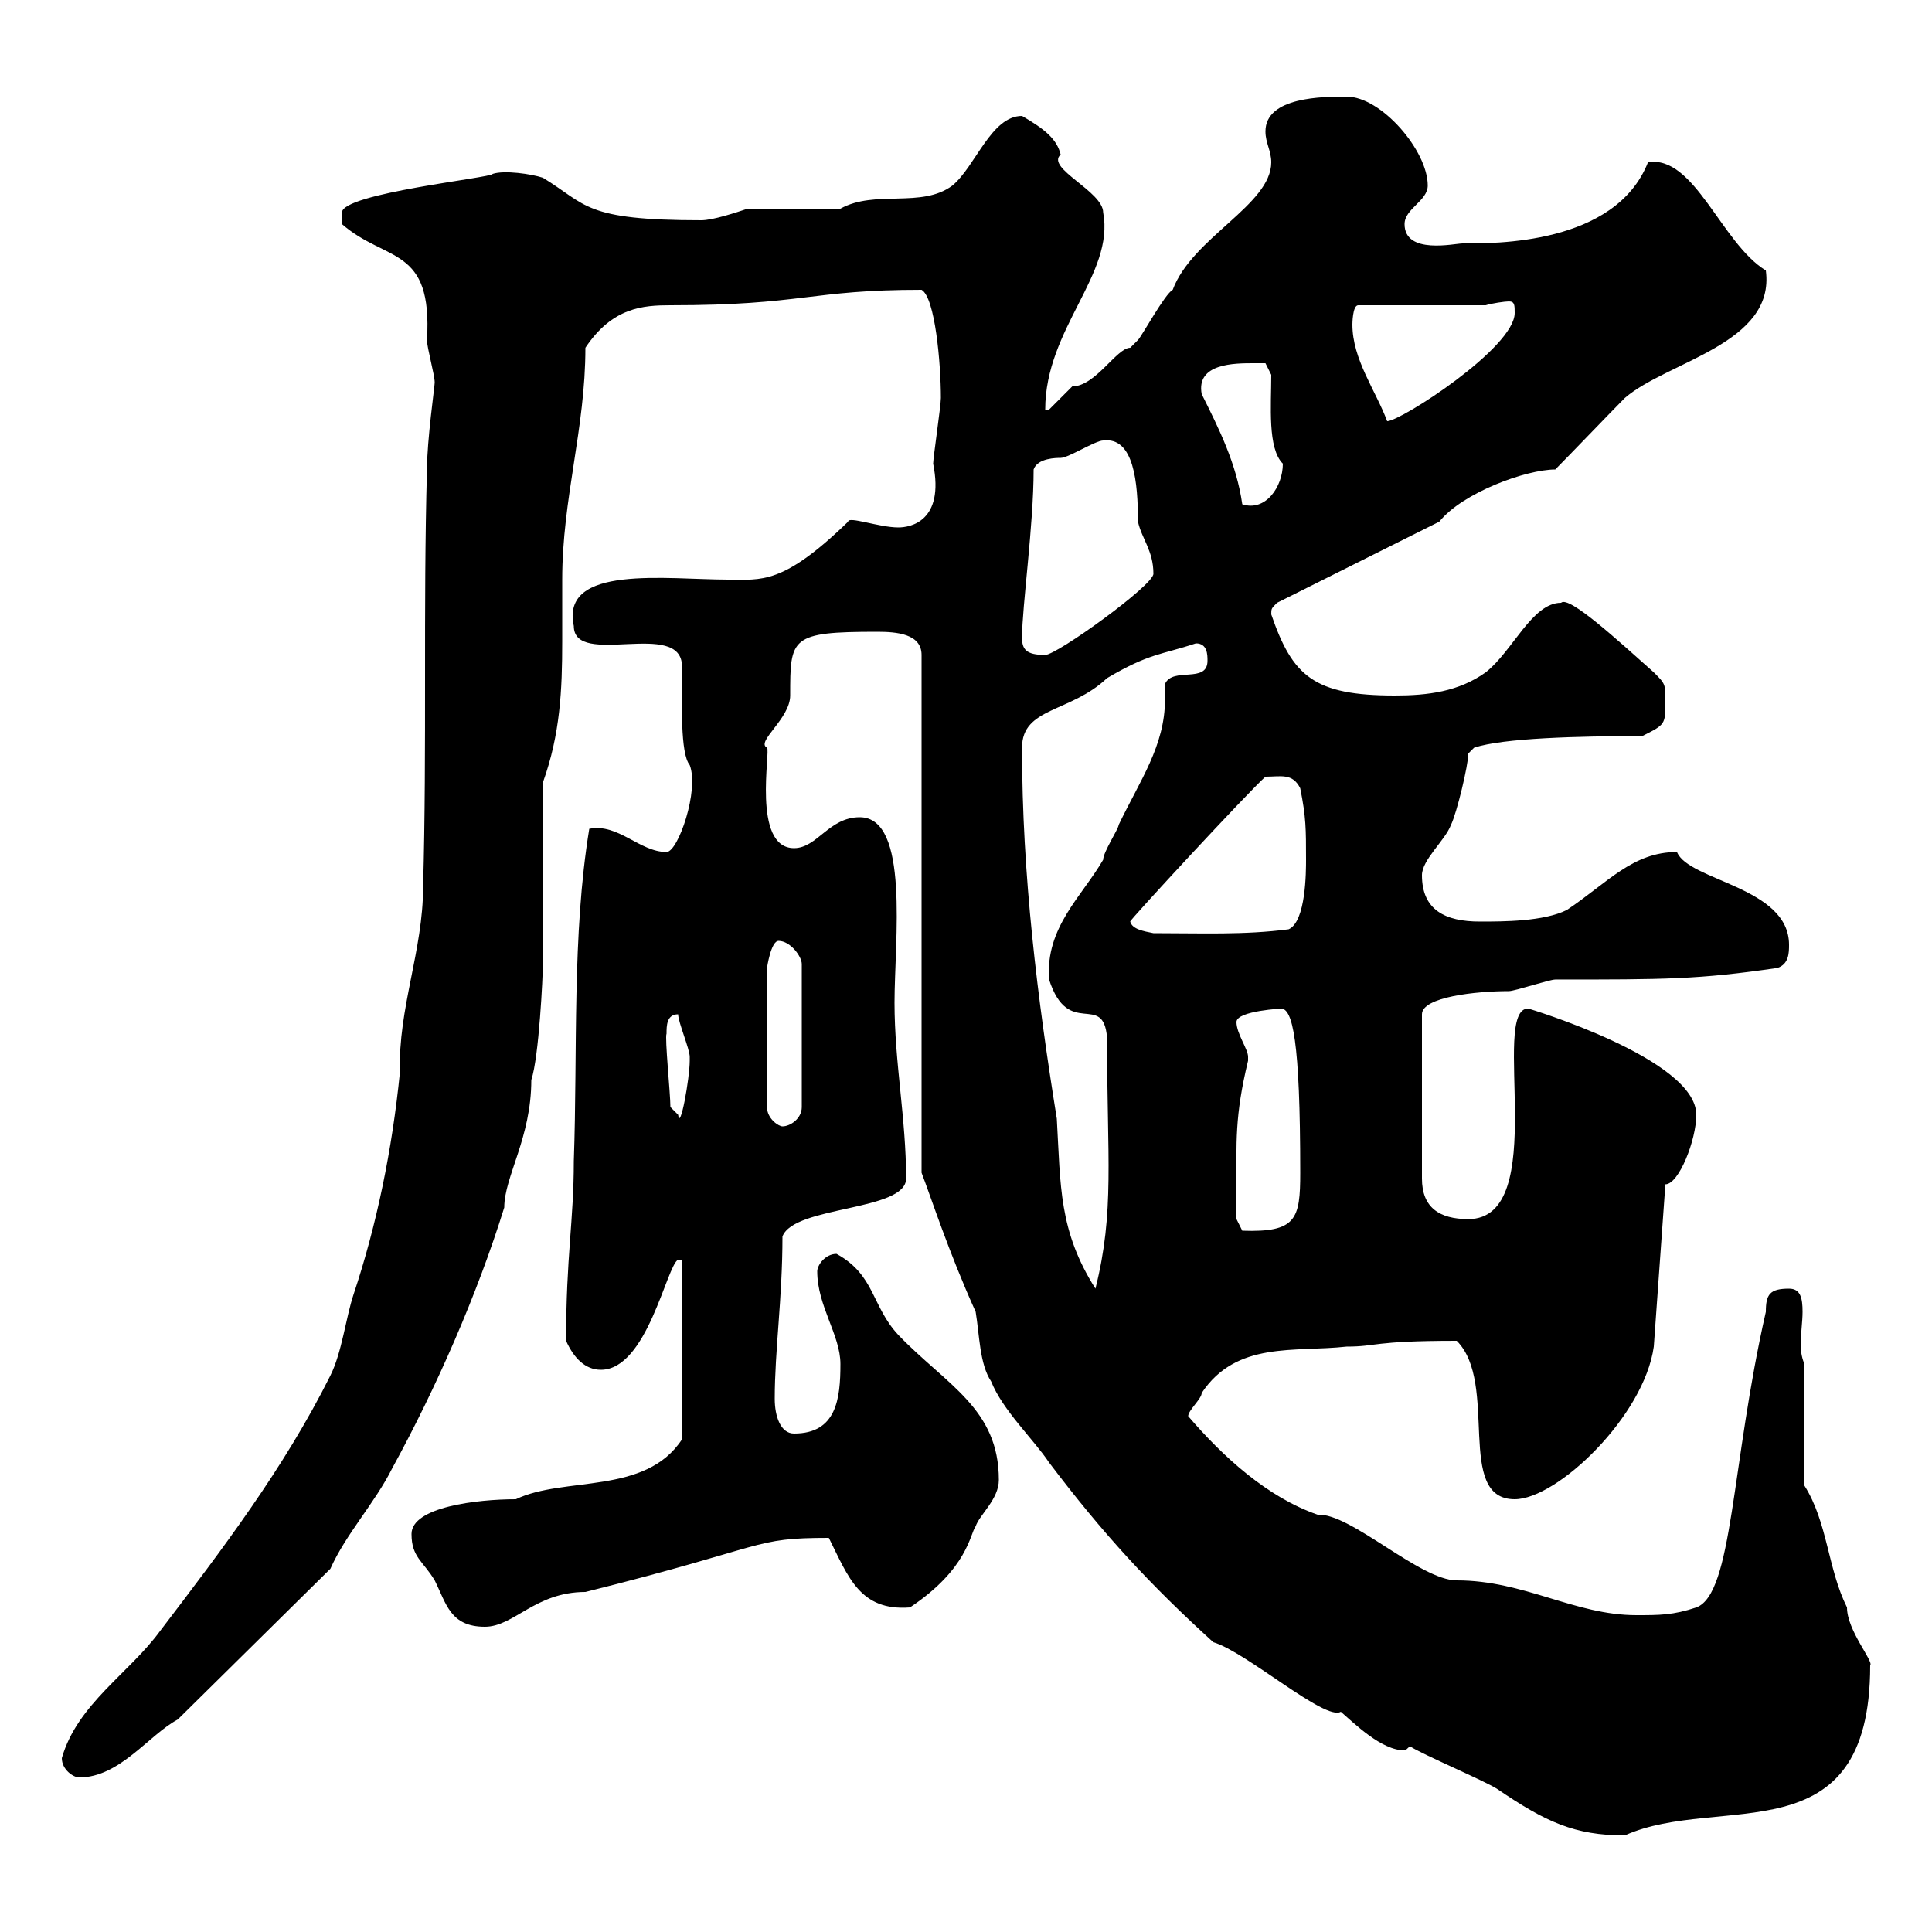 <svg xmlns="http://www.w3.org/2000/svg" xmlns:xlink="http://www.w3.org/1999/xlink" width="300" height="300"><path d="M219 271.20C220.80 272.40 230.70 276.60 232.50 277.80C240 282.90 244.50 285 252.30 285C267 278.40 290.40 288.60 290.40 258.60C291 258 286.80 253.20 286.80 249.60C283.80 243.60 283.80 236.40 280.20 230.70L280.20 211.80C279.90 211.20 279.60 210 279.60 208.80C279.60 207.30 279.90 205.20 279.90 203.70C279.90 201.60 279.60 200.10 277.80 200.10C274.80 200.10 274.20 201 274.20 203.70C268.80 227.40 269.10 247.50 263.40 249.60C259.80 250.80 257.70 250.80 254.10 250.80C244.50 250.80 236.70 245.40 226.20 245.40C220.50 245.40 209.70 234.90 204.60 235.20C196.80 232.50 189.90 226.20 184.50 219.90C184.50 219 186.60 217.20 186.60 216.30C192 208.20 201 210 209.10 209.10C213.90 209.10 213 208.20 226.20 208.20C232.80 214.80 225.90 232.80 235.20 232.80C241.80 232.80 255.30 219.90 256.80 209.10L258.60 183.90C260.70 183.90 263.40 177 263.40 173.10C263.40 164.40 237.30 156.60 237.30 156.60C231.30 156.60 240.90 189.30 228 189.30C223.50 189.30 220.80 187.50 220.80 183L220.80 157.50C220.80 154.80 229.20 153.90 234.30 153.90C235.20 153.90 240.60 152.10 241.50 152.10C258.60 152.10 263.70 152.10 276 150.30C277.80 149.70 277.80 147.90 277.80 146.70C277.80 137.70 262.20 136.80 260.40 132.30C253.50 132.30 249.60 137.10 243.30 141.30C239.70 143.10 233.40 143.10 229.80 143.10C224.40 143.10 220.80 141.30 220.80 135.90C220.80 133.50 224.40 130.50 225.30 128.10C226.20 126.30 228 118.80 228 117L228.90 116.10C233.40 114.60 245.10 114.30 255 114.30C258.60 112.50 258.60 112.50 258.60 108.90C258.60 106.20 258.60 106.20 256.80 104.40C251.40 99.60 243.60 92.40 242.40 93.60C237.90 93.60 234.90 101.10 230.70 104.40C226.50 107.40 221.70 108 216.60 108C204 108 200.70 105 197.40 95.40C197.40 94.50 197.40 94.50 198.30 93.60L223.50 81C227.10 76.50 237 72.90 241.50 72.90C243.30 71.10 250.50 63.60 252.30 61.80C258.90 56.10 275.70 53.40 274.20 42C267.30 37.80 263.10 24 255.90 25.20C250.80 38.10 231.90 37.80 227.10 37.80C225.90 37.80 218.10 39.60 218.10 34.80C218.10 32.40 221.70 31.20 221.70 28.80C221.70 23.40 214.50 15 209.10 15C205.50 15 196.50 15 196.50 20.40C196.50 22.20 197.40 23.40 197.40 25.20C197.40 31.80 185.10 36.90 182.10 45C180.90 45.60 177.30 52.20 176.70 52.80C176.70 52.80 175.50 54 175.50 54C173.40 54 170.10 60 166.50 60C166.50 60 162.90 63.60 162.90 63.60C162.90 63.60 162.30 63.60 162.30 63.60C162.30 51 173.10 42.60 171.30 33C171.30 29.70 162.30 26.10 164.70 24C164.10 21.60 162.30 20.10 158.70 18C153.90 18 151.50 25.80 147.90 28.80C143.10 32.40 135.90 29.40 130.50 32.40L116.10 32.40C114.30 33 110.70 34.20 108.90 34.20C90.60 34.20 91.20 31.80 84.30 27.60C82.50 27 78.30 26.40 76.50 27C76.50 27.60 53.10 30 53.10 33C53.10 34.20 53.10 34.80 53.10 34.80C60 40.80 67.20 38.10 66.30 52.80C66.30 54 67.50 58.20 67.50 59.40C67.50 60 66.30 68.40 66.30 72.90C65.70 94.50 66.30 116.10 65.70 137.70C65.70 147.60 61.80 156.60 62.10 166.50C60.90 178.50 58.50 190.20 54.90 201C53.70 204.60 53.10 210 51.30 213.60C44.10 228 34.50 240.60 24.90 253.20C20.10 259.80 12 264.60 9.60 273C9.60 274.80 11.40 276 12.30 276C18.60 276 23.10 269.40 27.60 267L51.30 243.60C53.70 238.20 58.20 233.40 60.90 228C67.80 215.40 74.10 201 78.30 187.50C78.30 182.70 82.50 176.70 82.50 167.70C83.70 164.10 84.30 151.50 84.30 149.70C84.30 144.90 84.30 126.30 84.30 121.50C87 114 87.30 107.10 87.30 99.60C87.30 96.30 87.30 93.60 87.30 90C87.30 77.40 90.90 66.60 90.90 54C95.10 47.70 99.90 47.40 104.10 47.40C124.80 47.40 125.70 45 143.10 45C145.20 46.20 146.10 56.40 146.10 61.80C146.10 63 144.90 71.10 144.90 72C146.70 81 141.30 81.90 139.50 81.90C136.50 81.90 131.70 80.10 131.70 81C121.50 90.90 118.20 90 113.10 90C103.50 90 87 87.60 89.10 97.20C89.10 103.80 105.90 96 105.90 103.50C105.90 109.20 105.60 117 107.10 118.80C108.60 122.70 105.30 132.30 103.50 132.30C99.30 132.30 96 127.80 91.50 128.70C88.80 145.20 89.70 163.20 89.10 180.30C89.10 189.60 87.90 195 87.90 208.20C89.10 210.90 90.90 212.70 93.30 212.70C100.50 212.70 103.50 196.50 105.30 195.60C105.30 195.60 105.90 195.60 105.90 195.60L105.90 223.50C100.20 232.20 87.60 229.20 80.10 232.80C74.10 232.80 63.90 234 63.90 238.20C63.90 241.80 65.70 242.40 67.50 245.40C69.30 249 69.90 252.60 75.30 252.60C79.80 252.60 83.10 247.20 90.90 247.20C119.70 240 116.70 238.80 128.70 238.80C131.70 244.80 133.50 250.20 141.30 249.60C150.30 243.60 150.60 238.20 151.50 237C152.10 235.20 155.10 232.80 155.10 229.80C155.10 218.70 147 215.10 139.50 207.30C135.30 202.80 135.90 198 129.90 194.70C128.10 194.70 126.90 196.50 126.90 197.40C126.90 202.80 130.50 207.30 130.50 211.80C130.50 217.20 129.90 222.60 123.30 222.60C121.20 222.60 120.30 219.90 120.30 217.20C120.30 209.70 121.50 201.60 121.50 192C123.30 187.20 140.70 188.10 140.70 183C140.70 173.70 138.90 165 138.90 155.70C138.90 146.10 141.30 126.90 133.50 126.90C128.70 126.90 126.90 131.70 123.30 131.70C116.70 131.70 119.70 116.40 119.10 116.10C117.30 115.20 122.70 111.60 122.70 108C122.70 99 122.70 98.10 136.20 98.10C139.20 98.10 143.10 98.40 143.10 101.70L143.10 182.10C144.60 186 147.30 194.40 151.50 203.70C152.10 207.30 152.10 211.80 153.90 214.50C155.70 219 160.50 223.50 162.90 227.10C171.30 238.20 178.50 246 188.40 255C193.50 256.50 205.80 267.30 208.20 265.80C210.30 267.60 214.50 271.80 218.10 271.80C218.40 271.80 218.70 271.20 219 271.20ZM158.70 116.10C158.70 109.80 166.20 110.70 171.90 105.30C178.50 101.40 180.30 101.70 185.70 99.90C187.50 99.90 187.50 101.70 187.50 102.60C187.50 106.20 182.10 103.50 180.90 106.20C180.90 106.80 180.90 108 180.90 108.60C180.90 115.80 177 121.20 173.70 128.10C173.70 128.70 171.30 132.30 171.30 133.50C168 139.20 162.30 144 162.90 152.10C165.90 161.40 171.30 153.90 171.90 161.10C171.90 180 173.10 188.10 170.10 200.10C164.40 191.10 164.70 184.20 164.10 173.70C161.10 155.10 158.70 135.90 158.70 116.10ZM192 184.80C192 177.30 191.70 173.40 193.80 164.70C193.80 164.70 193.80 164.70 193.80 164.10C193.80 162.90 192 160.50 192 158.70C192 156.90 199.50 156.60 198.90 156.60C200.70 156.60 201.90 161.40 201.90 182.10C201.90 189.30 201.30 191.40 192.90 191.10L192 189.30C192 189.30 192 185.70 192 184.80ZM120.90 146.10C122.70 146.10 124.50 148.50 124.50 149.70L124.50 171.90C124.50 173.70 122.70 174.90 121.50 174.90C120.90 174.90 119.10 173.70 119.10 171.90L119.10 150.30C119.10 150.30 119.70 146.10 120.90 146.10ZM104.10 171.90C104.10 169.80 103.20 161.10 103.50 160.50C103.50 159.30 103.50 157.50 105.30 157.50C105.30 158.70 107.10 162.90 107.10 164.10C107.10 164.70 107.10 164.70 107.10 164.70C107.10 167.40 105.60 175.80 105.30 173.10C105.30 173.10 104.10 171.90 104.10 171.90ZM175.50 143.10C175.20 143.10 193.80 123 196.50 120.60C198.90 120.60 200.70 120 201.90 122.40C202.80 126.90 202.80 128.70 202.80 133.50C202.80 135.30 202.80 143.10 200.10 144.30C193.20 145.20 186.60 144.90 179.10 144.90C177.60 144.60 175.80 144.30 175.50 143.10ZM158.70 99C158.70 94.20 160.50 81.60 160.50 72.90C161.10 71.10 164.10 71.10 164.70 71.10C165.90 71.10 170.10 68.40 171.30 68.40C176.10 67.80 176.70 75 176.70 81C177.30 83.70 179.10 85.50 179.10 89.10C179.10 90.90 164.10 101.70 162.30 101.70C159.30 101.70 158.70 100.80 158.70 99ZM186.60 61.20C185.70 56.40 191.70 56.40 194.70 56.40C194.70 56.40 196.50 56.40 196.50 56.40L197.40 58.20C197.40 63 196.80 69.60 199.20 72C199.20 75.60 196.50 79.50 192.90 78.30C192 72 189.30 66.60 186.60 61.20ZM210 50.40C210 50.40 210 47.40 210.90 47.40L230.70 47.40C231.60 47.10 233.70 46.80 234.30 46.80C235.20 46.80 235.20 47.40 235.20 48.60C235.20 54 217.50 65.40 215.40 65.40C213.60 60.60 210 55.80 210 50.40Z"/></svg>